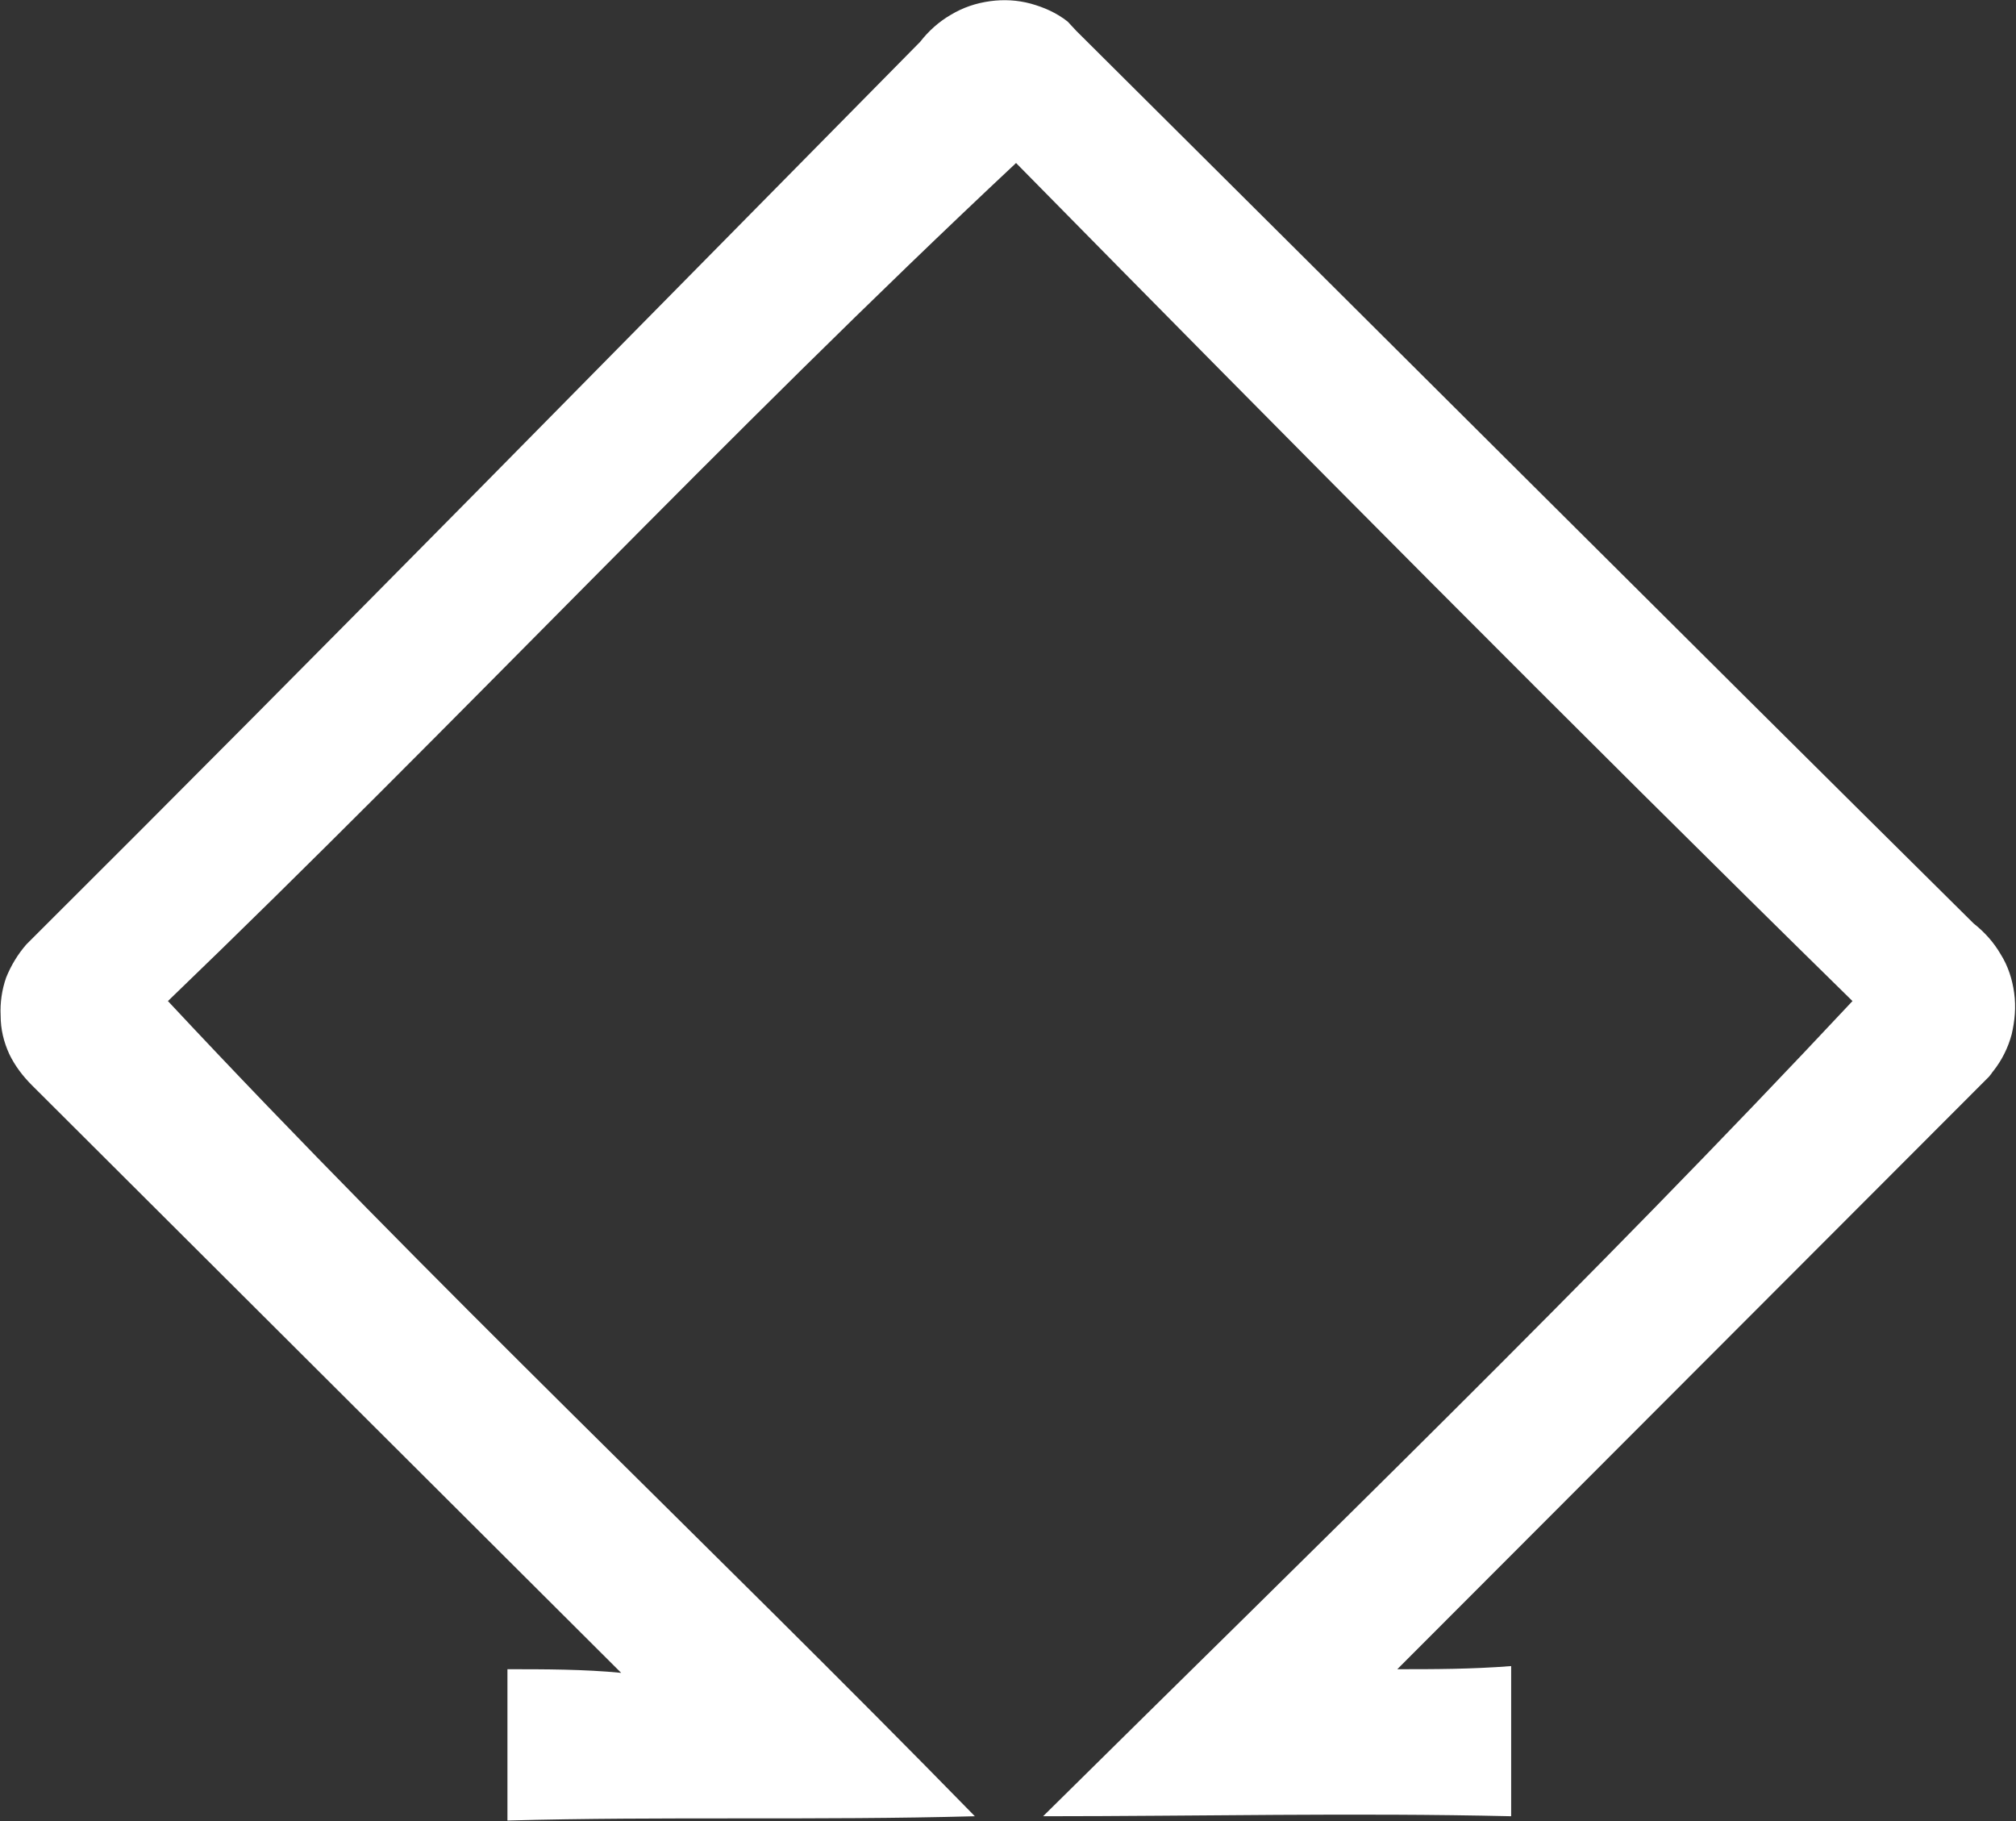 <svg version="1.2" xmlns="http://www.w3.org/2000/svg" viewBox="0 0 1551 1401" width="1551" height="1401"><rect x="0" y="0" width="1551" height="1401" fill="#333333" stroke="none"/><style>.a{fill:#fff}</style><path class="a" d="m707.9 32.2c6.6-8.5 14.6-15.6 23.6-20.8 9.5-5.7 19.4-9 30.3-10.5 10.4-1.4 20.8-0.9 31.2 1.9 10.4 2.9 19.9 7.1 28.4 13.8l6.6 7.1c230 228.6 456.2 454.8 690.4 686.7 8.5 6.7 15.6 14.7 20.8 23.7 5.7 9 9 19.4 10.4 29.8 1.5 10.9 0.5 21.3-1.9 31.7q-4.2 15.7-14.2 28.4-0.9 1-1.4 1.9-0.9 1-1.9 2.4-0.9 0.9-1.9 1.9-0.9 0.9-1.9 1.9l-451.4 452c28.4 0 56.4 0 87.6-2.4v115.5c-121.6-2.8-239.9 0-360.1 0 210.1-207.8 421.6-412.2 622.7-627.1-216.2-212.1-432-429.8-643.5-644.7-223.4 209.2-432 432.6-652.5 644.7 200.6 214.9 417.8 419.3 620.8 627.1-121.2 3.3-239.4 0-359.6 3.3v-116.4c28.4 0 59.1 0 87.5 2.8l-453.3-452c-7.1-7.1-13.2-15.1-17.5-24.1-4.3-9.5-6.6-19-6.6-29.4-0.5-9.9 0.9-19.8 4.2-29.3q5.7-14.2 15.6-25.6c231.9-230.9 461.9-465.7 687.6-694.3z"/></svg>